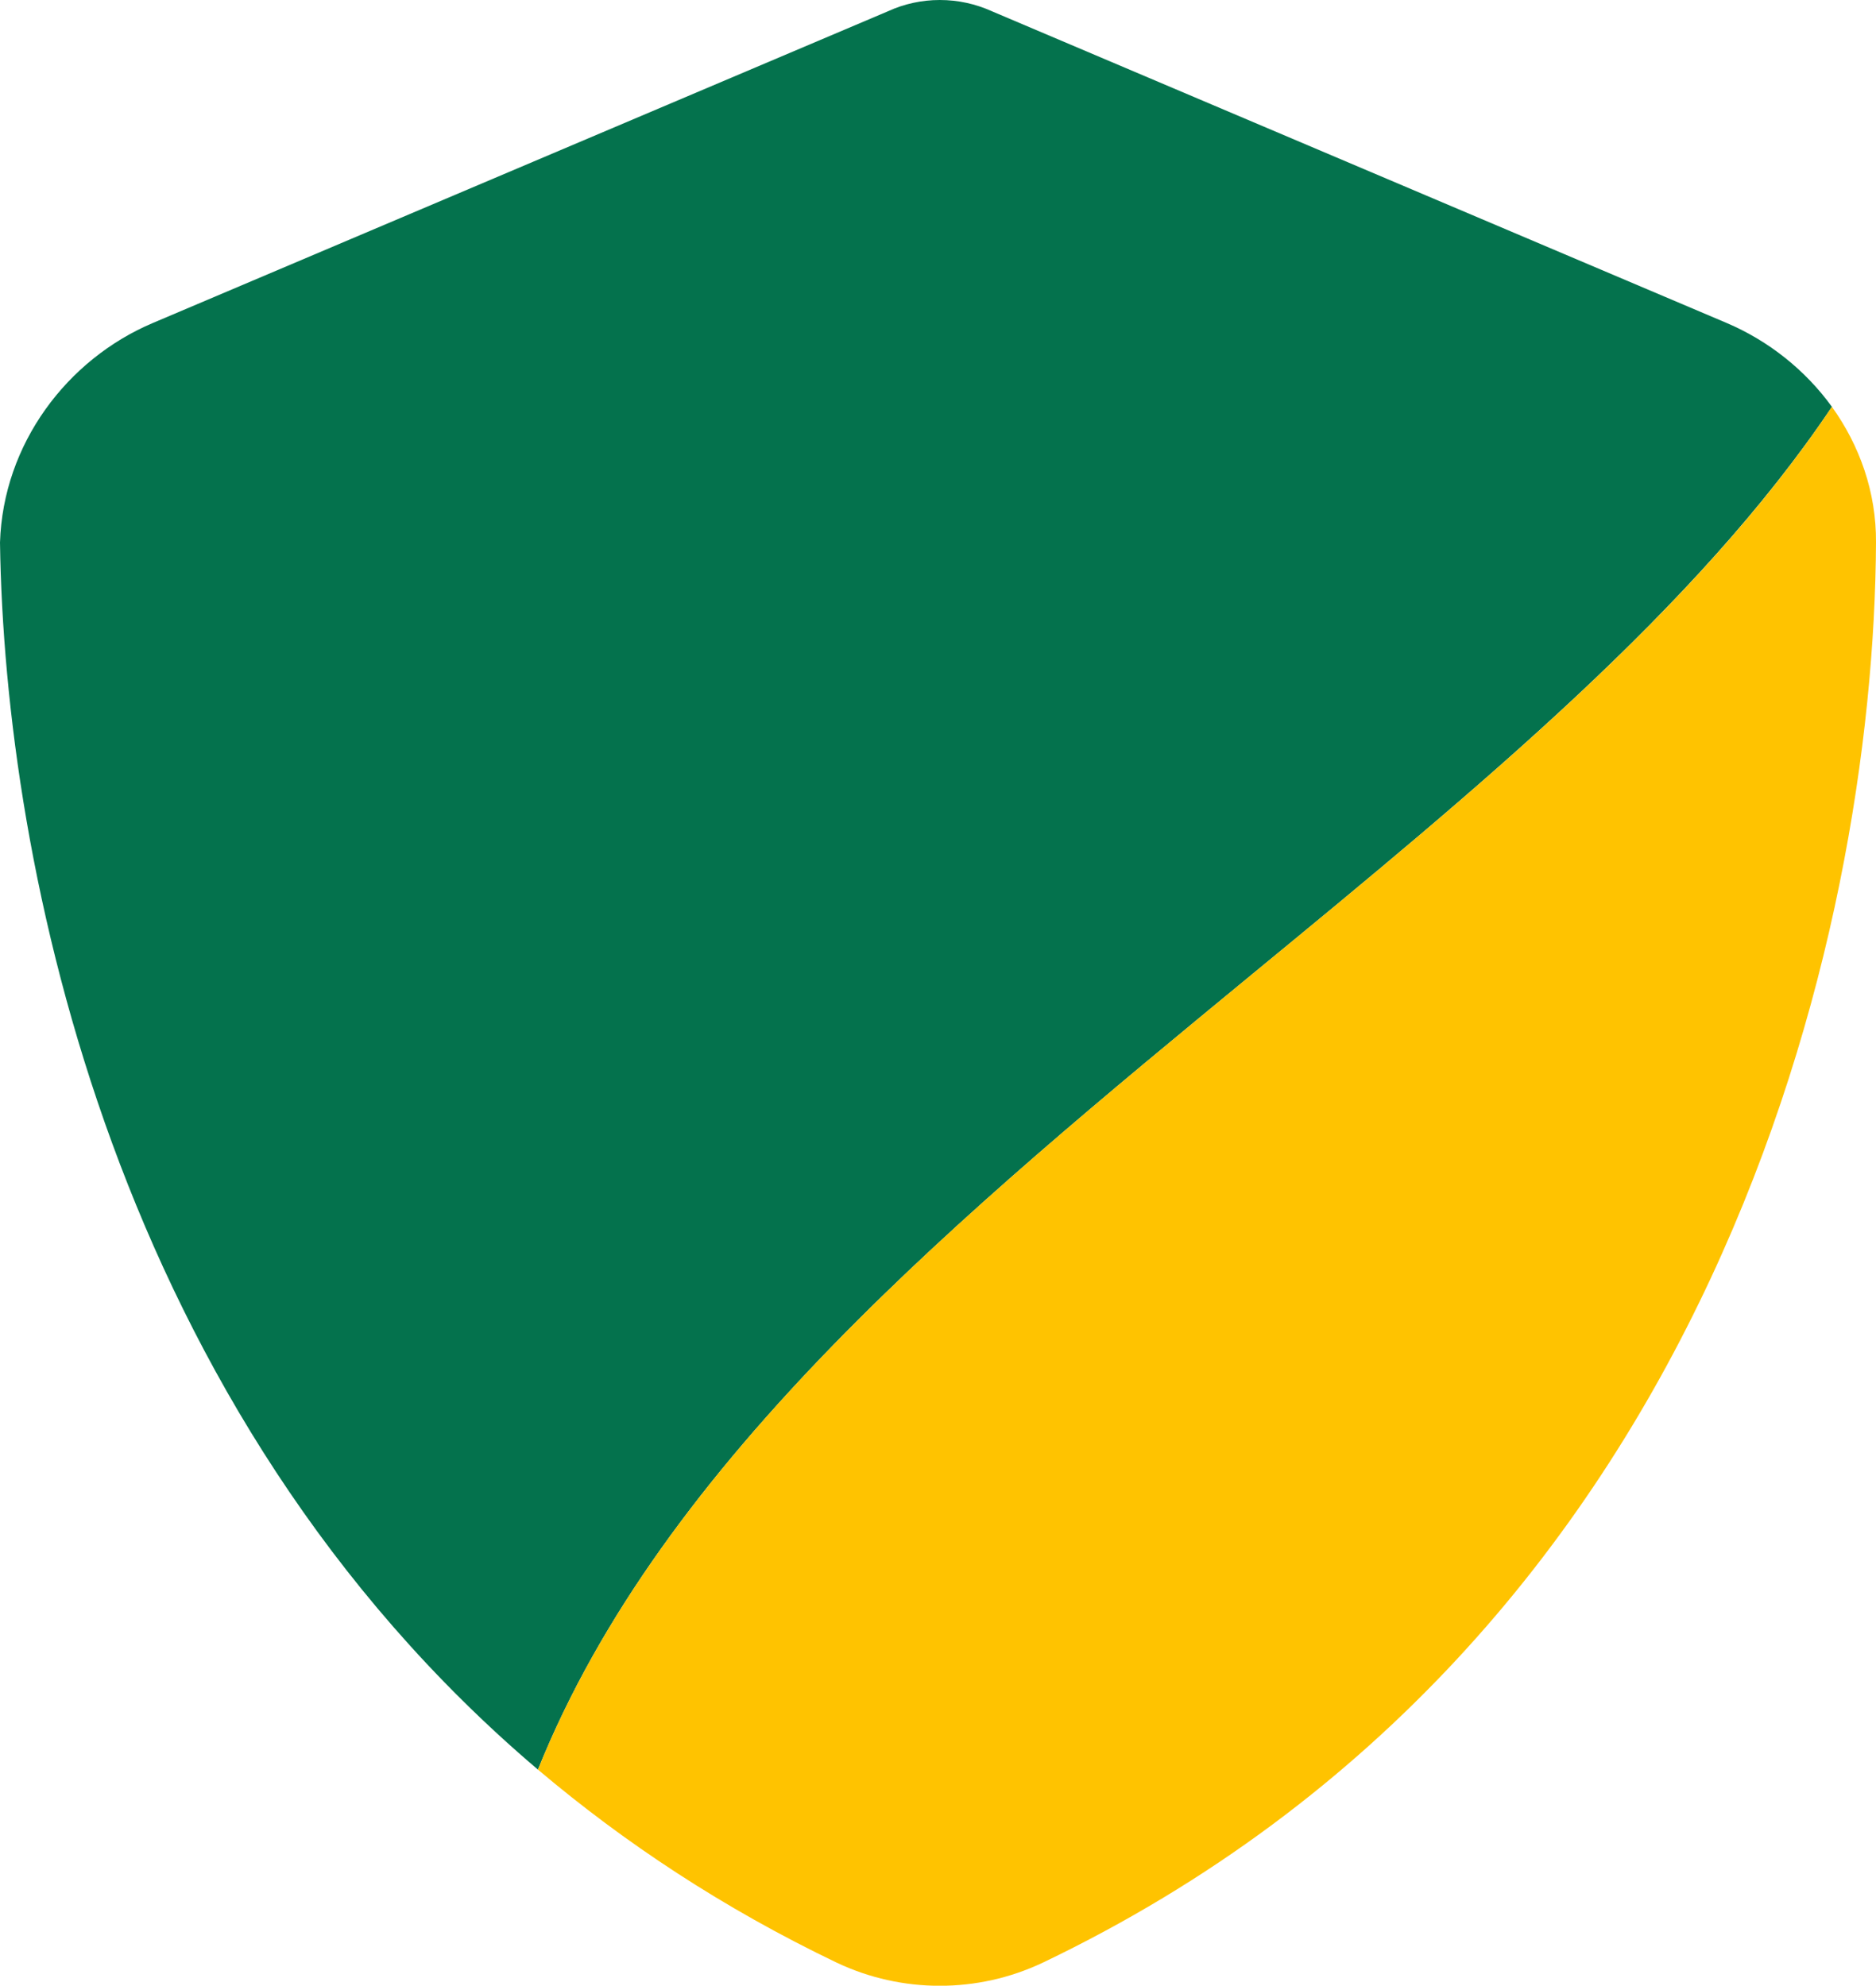 <?xml version="1.0" encoding="utf-8"?>
<!-- Generator: Adobe Illustrator 27.0.0, SVG Export Plug-In . SVG Version: 6.00 Build 0)  -->
<svg version="1.1" id="Layer_1" xmlns="http://www.w3.org/2000/svg" xmlns:xlink="http://www.w3.org/1999/xlink" x="0px" y="0px"
	 viewBox="0 0 480.9 509.1" style="enable-background:new 0 0 480.9 509.1;" xml:space="preserve">
<style type="text/css">
	.logo-st0{fill:#FFC300;}
	.logo-st1{fill:#04724D;}
	/* .st2{fill:none;stroke:#17FF93;stroke-width:0.5;stroke-miterlimit:10;}
	.st3{fill:#17FF93;} */
</style>
<path class="logo-st1" d="M321.2,249.6c58-47.7,113.7-93.6,148.4-145.3c-6.8-9.4-16.2-16.9-27-21.5L254.3,2.9C250.1,1,245.6,0,240.9,0
	c-4.6,0-9.2,1-13.3,2.9L39.2,82.8c-22,9.3-38.4,31-39.2,56.3c1.2,83.2,29.5,222.6,137.9,314.6C170,374,246.8,310.9,321.2,249.6z"/>
<path class="logo-st0" d="M267.3,503.2c172.3-82.5,213.1-264,213.6-364.1c0.1-12.9-4.2-24.9-11.3-34.8C435,156,379.2,201.9,321.2,249.6
	C246.8,310.9,170,374,137.9,453.7c22.1,18.7,47.4,35.5,76.6,49.5C231.2,511.1,250.6,511.1,267.3,503.2z"/>
</svg>
